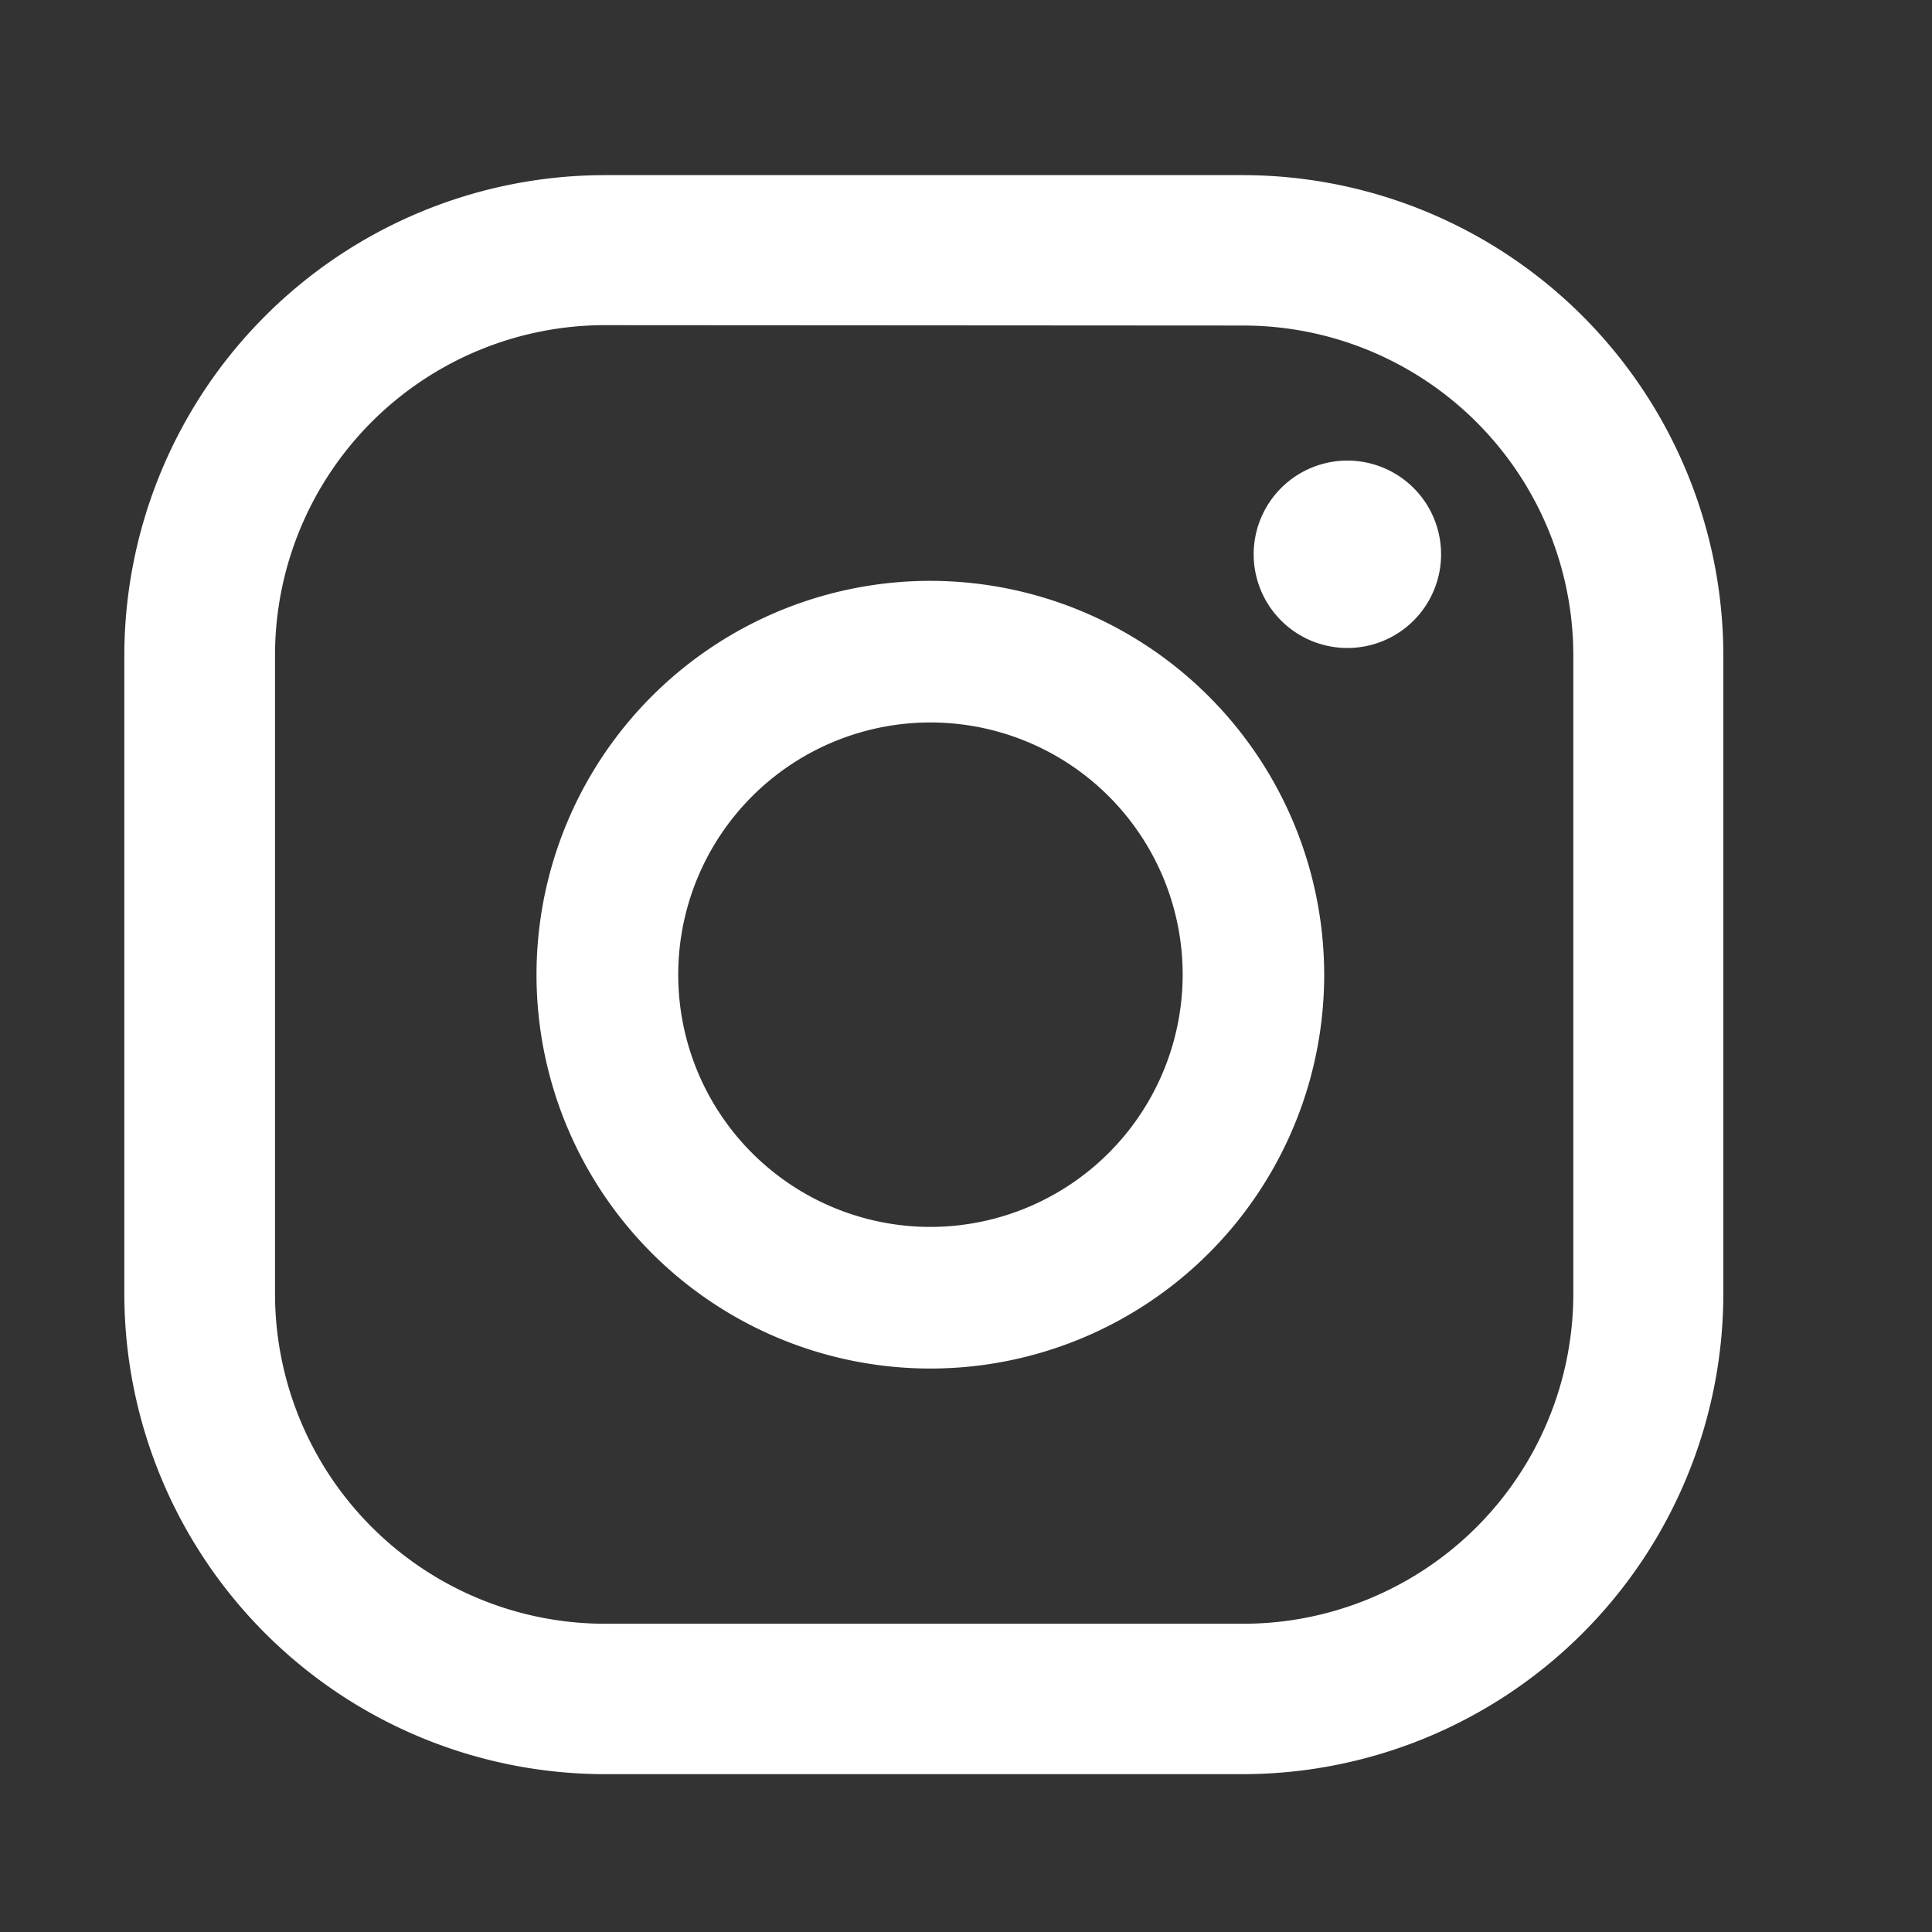 <svg id="insta" xmlns="http://www.w3.org/2000/svg" width="20" height="20" viewBox="0 0 20 20">
  <rect x="0" y="0" width="20" height="20" fill="#333333" stroke="none"/>
  <rect id="Rectangle_2950" data-name="Rectangle 2950" width="20" height="20" fill="#fff" opacity="0.003"/>
  <g id="Group_14144" data-name="Group 14144" transform="translate(1.289 1.813)">
    <path id="Path_71501" data-name="Path 71501" d="M29.757,60.911a.97.97,0,1,0,.97.97.97.97,0,0,0-.97-.97" transform="translate(-17.098 -57.956)" fill="#fff"/>
    <path id="Path_71502" data-name="Path 71502" d="M17,63.571a4.077,4.077,0,1,0,4.076,4.076A4.081,4.081,0,0,0,17,63.571m0,6.688a2.611,2.611,0,1,1,2.611-2.611A2.614,2.614,0,0,1,17,70.259" transform="translate(-8.657 -59.371)" fill="#fff"/>
    <path id="Path_71503" data-name="Path 71503" d="M15.383,71.147H8.775A4.978,4.978,0,0,1,3.8,66.175V59.566a4.978,4.978,0,0,1,4.973-4.972h6.608a4.978,4.978,0,0,1,4.972,4.972v6.609a4.978,4.978,0,0,1-4.972,4.972m-6.608-15A3.418,3.418,0,0,0,5.36,59.566v6.609A3.418,3.418,0,0,0,8.775,69.59h6.608A3.418,3.418,0,0,0,18.8,66.175V59.566a3.418,3.418,0,0,0-3.415-3.415Z" transform="translate(-3.802 -54.594)" fill="#fff"/>
  </g>
</svg>
